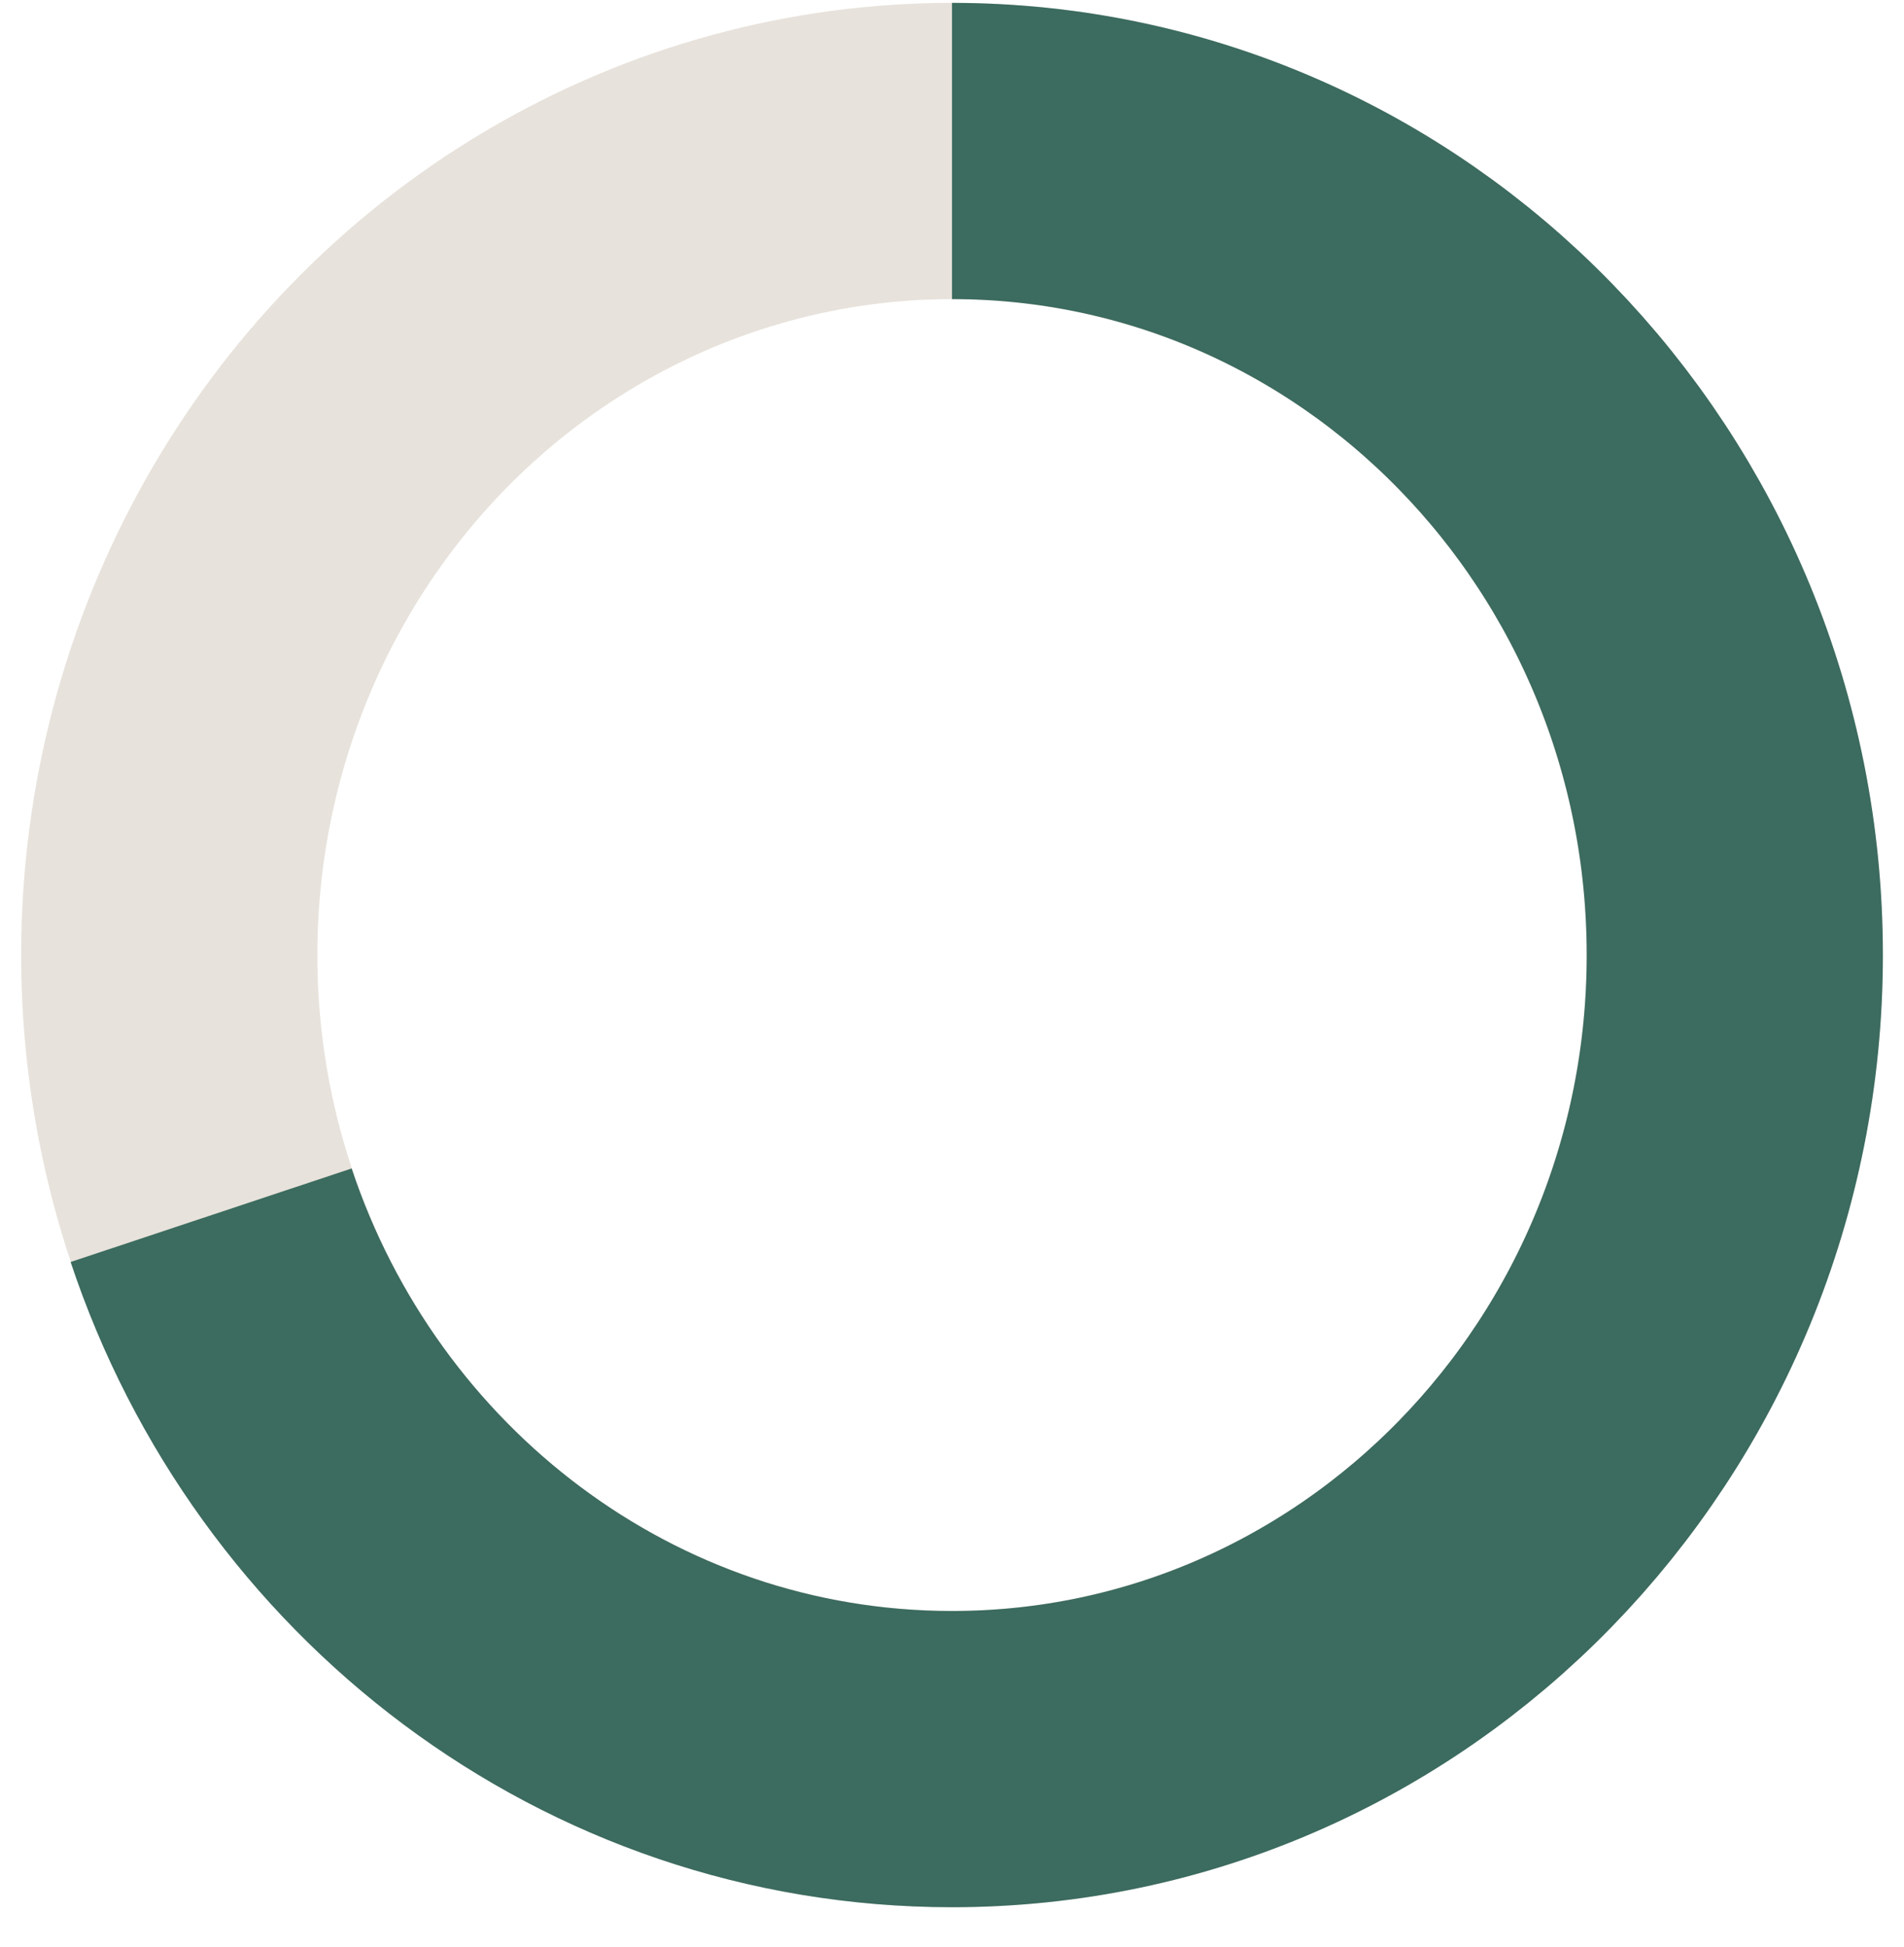 <svg xmlns="http://www.w3.org/2000/svg" fill="none" viewBox="0 0 45 46" height="46" width="45">
<ellipse stroke-width="7" stroke="#E7E2DB" ry="19" rx="18.5" cy="22.568" cx="22.5"></ellipse>
<path stroke-width="7" stroke="#3C6B5F" d="M22.5 3.568C32.718 3.568 41.001 12.075 41.001 22.568C41.001 33.062 32.718 41.568 22.5 41.568C14.378 41.568 7.478 36.192 4.99 28.716"></path>
</svg>
